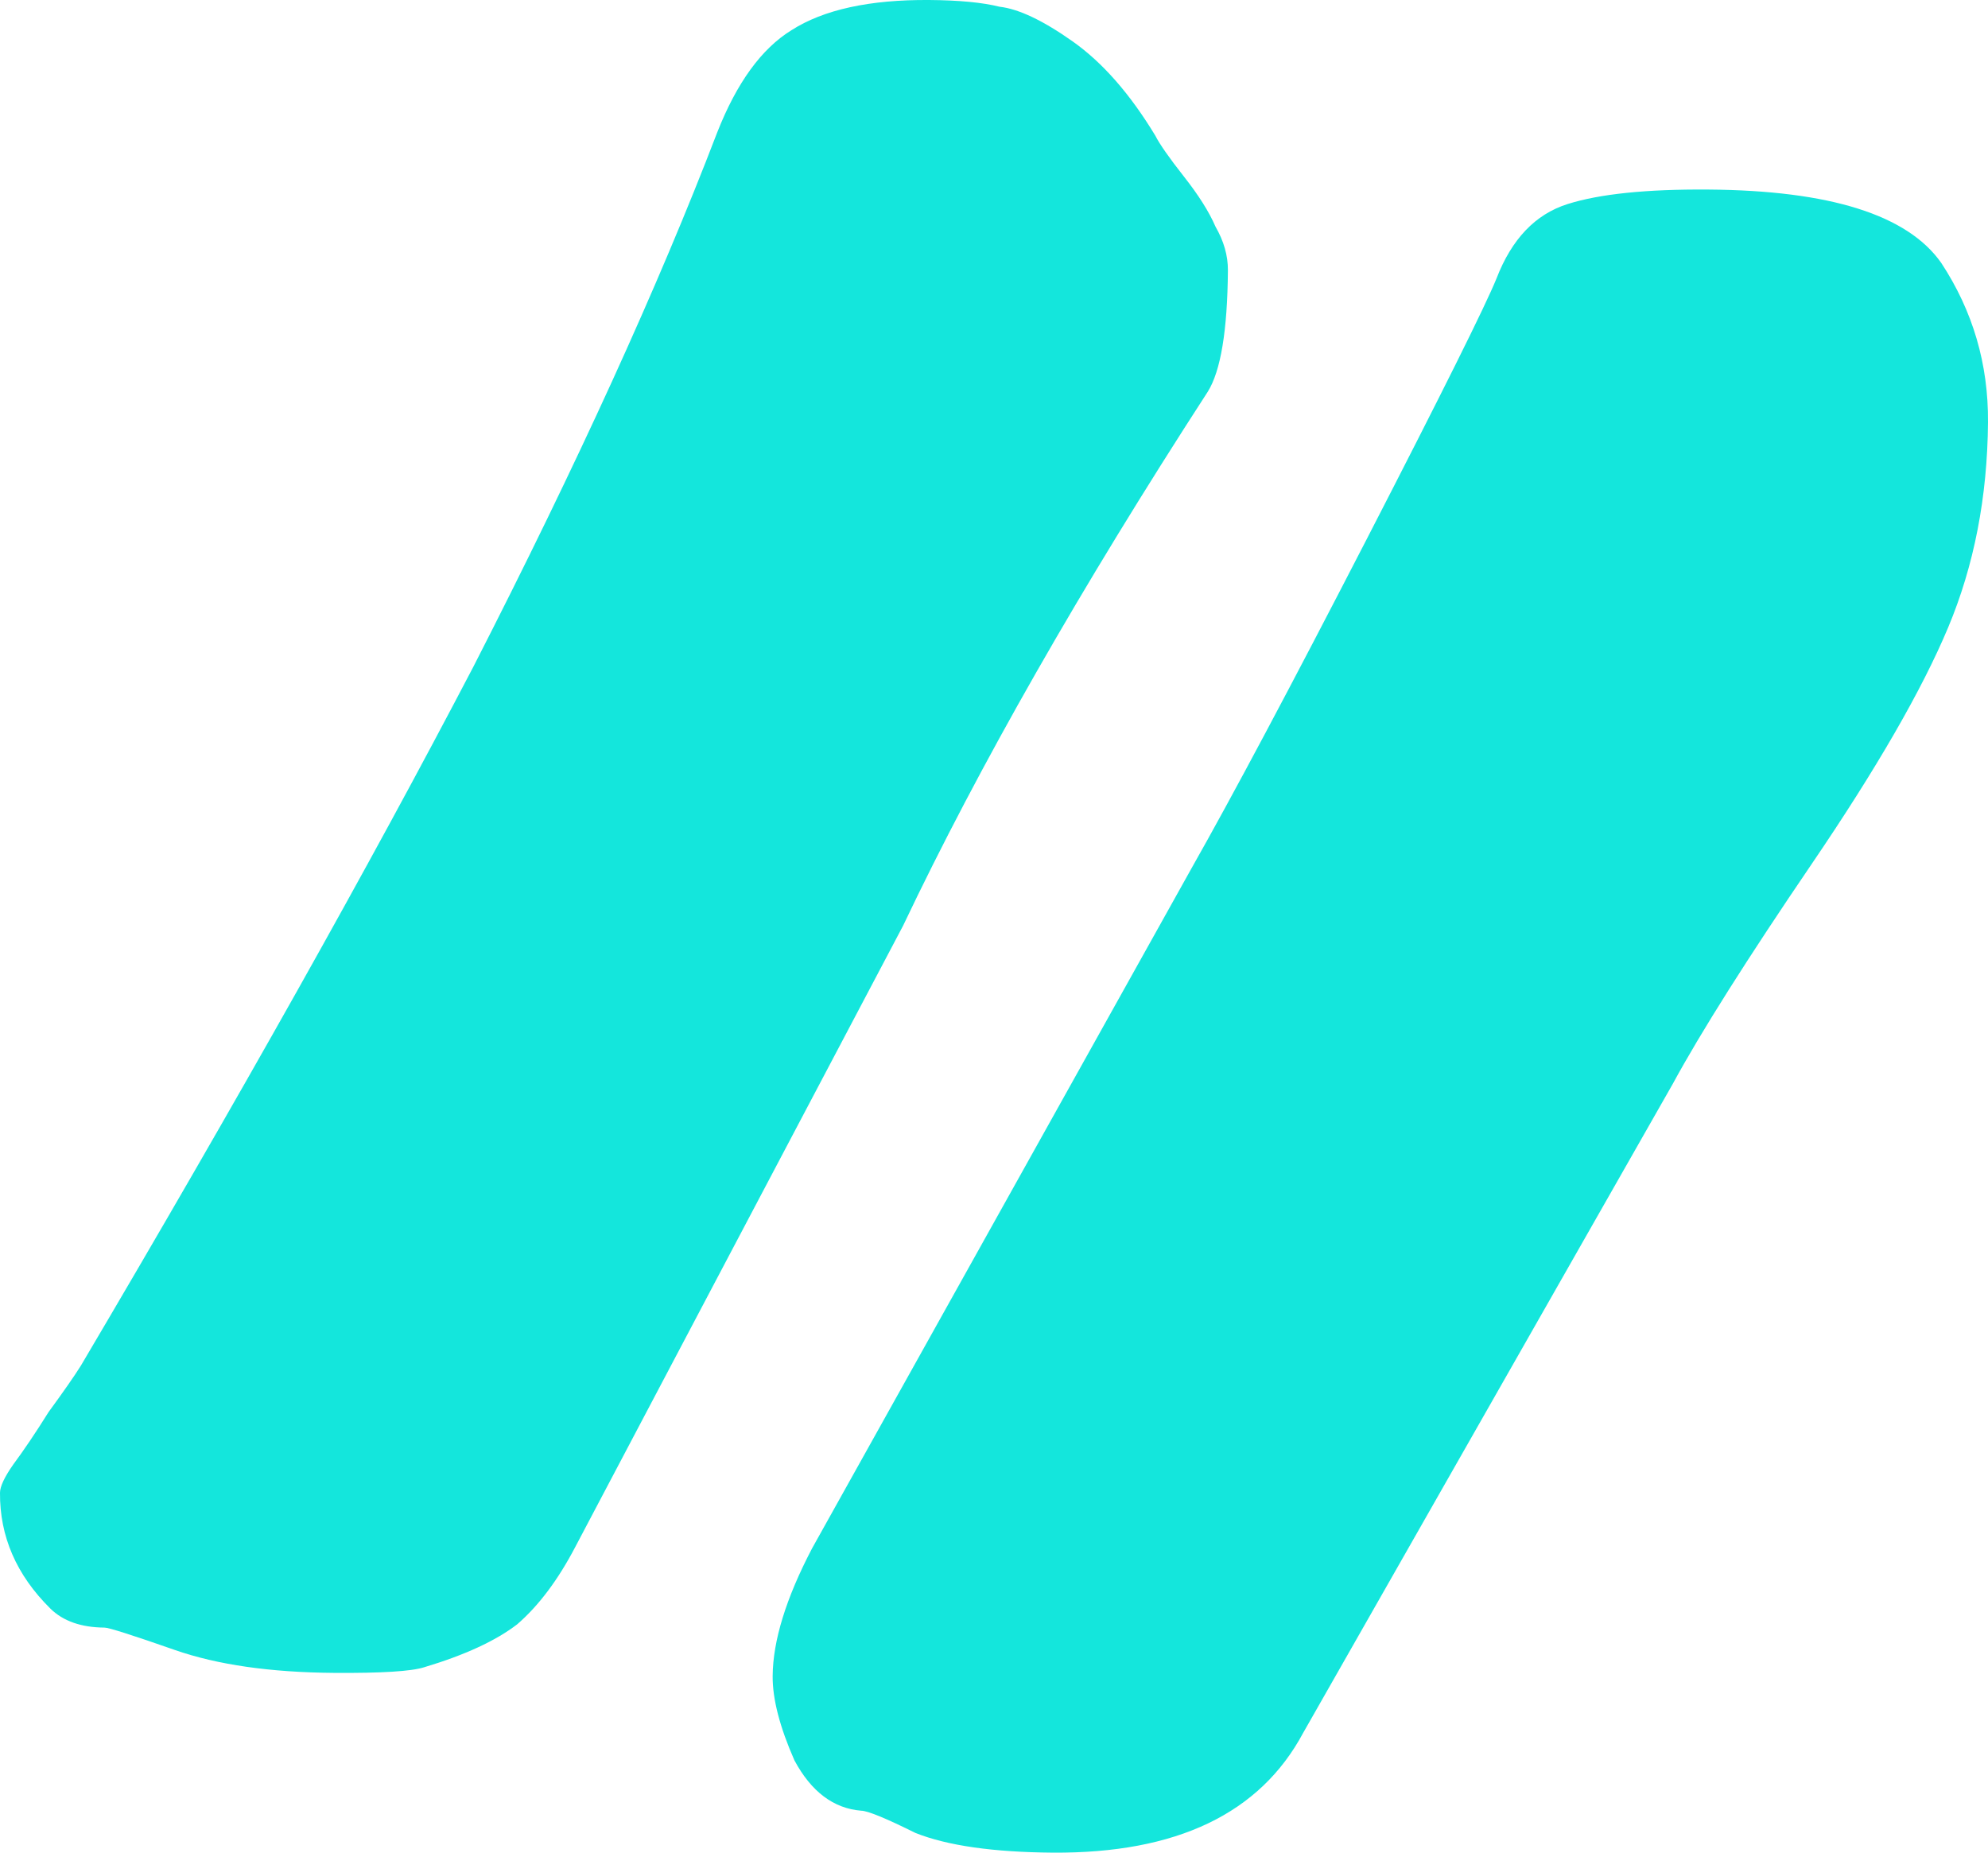 <svg xmlns="http://www.w3.org/2000/svg" width="44" height="41" viewBox="0 0 44 41" fill="none"><path d="M17.972 34.269L26.369 19.221C27.277 17.618 28.57 15.19 30.247 11.936C31.923 8.683 32.881 6.758 33.122 6.162C33.459 5.29 33.982 4.742 34.692 4.517C35.401 4.292 36.44 4.185 37.809 4.195C40.499 4.214 42.218 4.755 42.965 5.818C43.664 6.881 44.01 8.056 44 9.344C43.987 11 43.693 12.515 43.116 13.891C42.539 15.267 41.535 17.007 40.103 19.113C38.671 21.218 37.644 22.843 37.022 23.989L28.843 38.349C27.886 40.136 26.038 41.019 23.301 41C21.98 40.99 20.966 40.845 20.261 40.564C19.602 40.237 19.202 40.073 19.061 40.072C18.448 40.022 17.955 39.651 17.583 38.958C17.258 38.22 17.097 37.598 17.101 37.092C17.107 36.31 17.397 35.369 17.972 34.269ZM2.314 36.02C1.795 36.016 1.394 35.875 1.113 35.597C0.364 34.856 -0.007 34.002 0 33.036C0.001 32.898 0.097 32.692 0.288 32.418C0.526 32.097 0.789 31.708 1.075 31.25C1.409 30.793 1.648 30.45 1.791 30.221C5.281 24.313 8.175 19.159 10.474 14.761C12.773 10.27 14.573 6.327 15.873 2.933C16.306 1.832 16.854 1.077 17.518 0.668C18.23 0.213 19.246 -0.009 20.567 0C21.228 0.005 21.747 0.055 22.124 0.149C22.548 0.198 23.089 0.455 23.746 0.92C24.403 1.385 25.012 2.079 25.571 3.003C25.664 3.187 25.874 3.488 26.201 3.904C26.529 4.32 26.762 4.69 26.901 5.013C27.087 5.336 27.179 5.659 27.177 5.981C27.167 7.315 27.018 8.21 26.732 8.668C23.914 13.017 21.666 16.957 19.988 20.486L12.734 34.232C12.351 34.965 11.921 35.537 11.447 35.947C10.972 36.312 10.285 36.629 9.386 36.898C9.102 36.988 8.441 37.029 7.403 37.022C5.987 37.012 4.809 36.843 3.867 36.514C2.926 36.185 2.408 36.02 2.314 36.02Z" fill="#14E6DC"></path></svg>